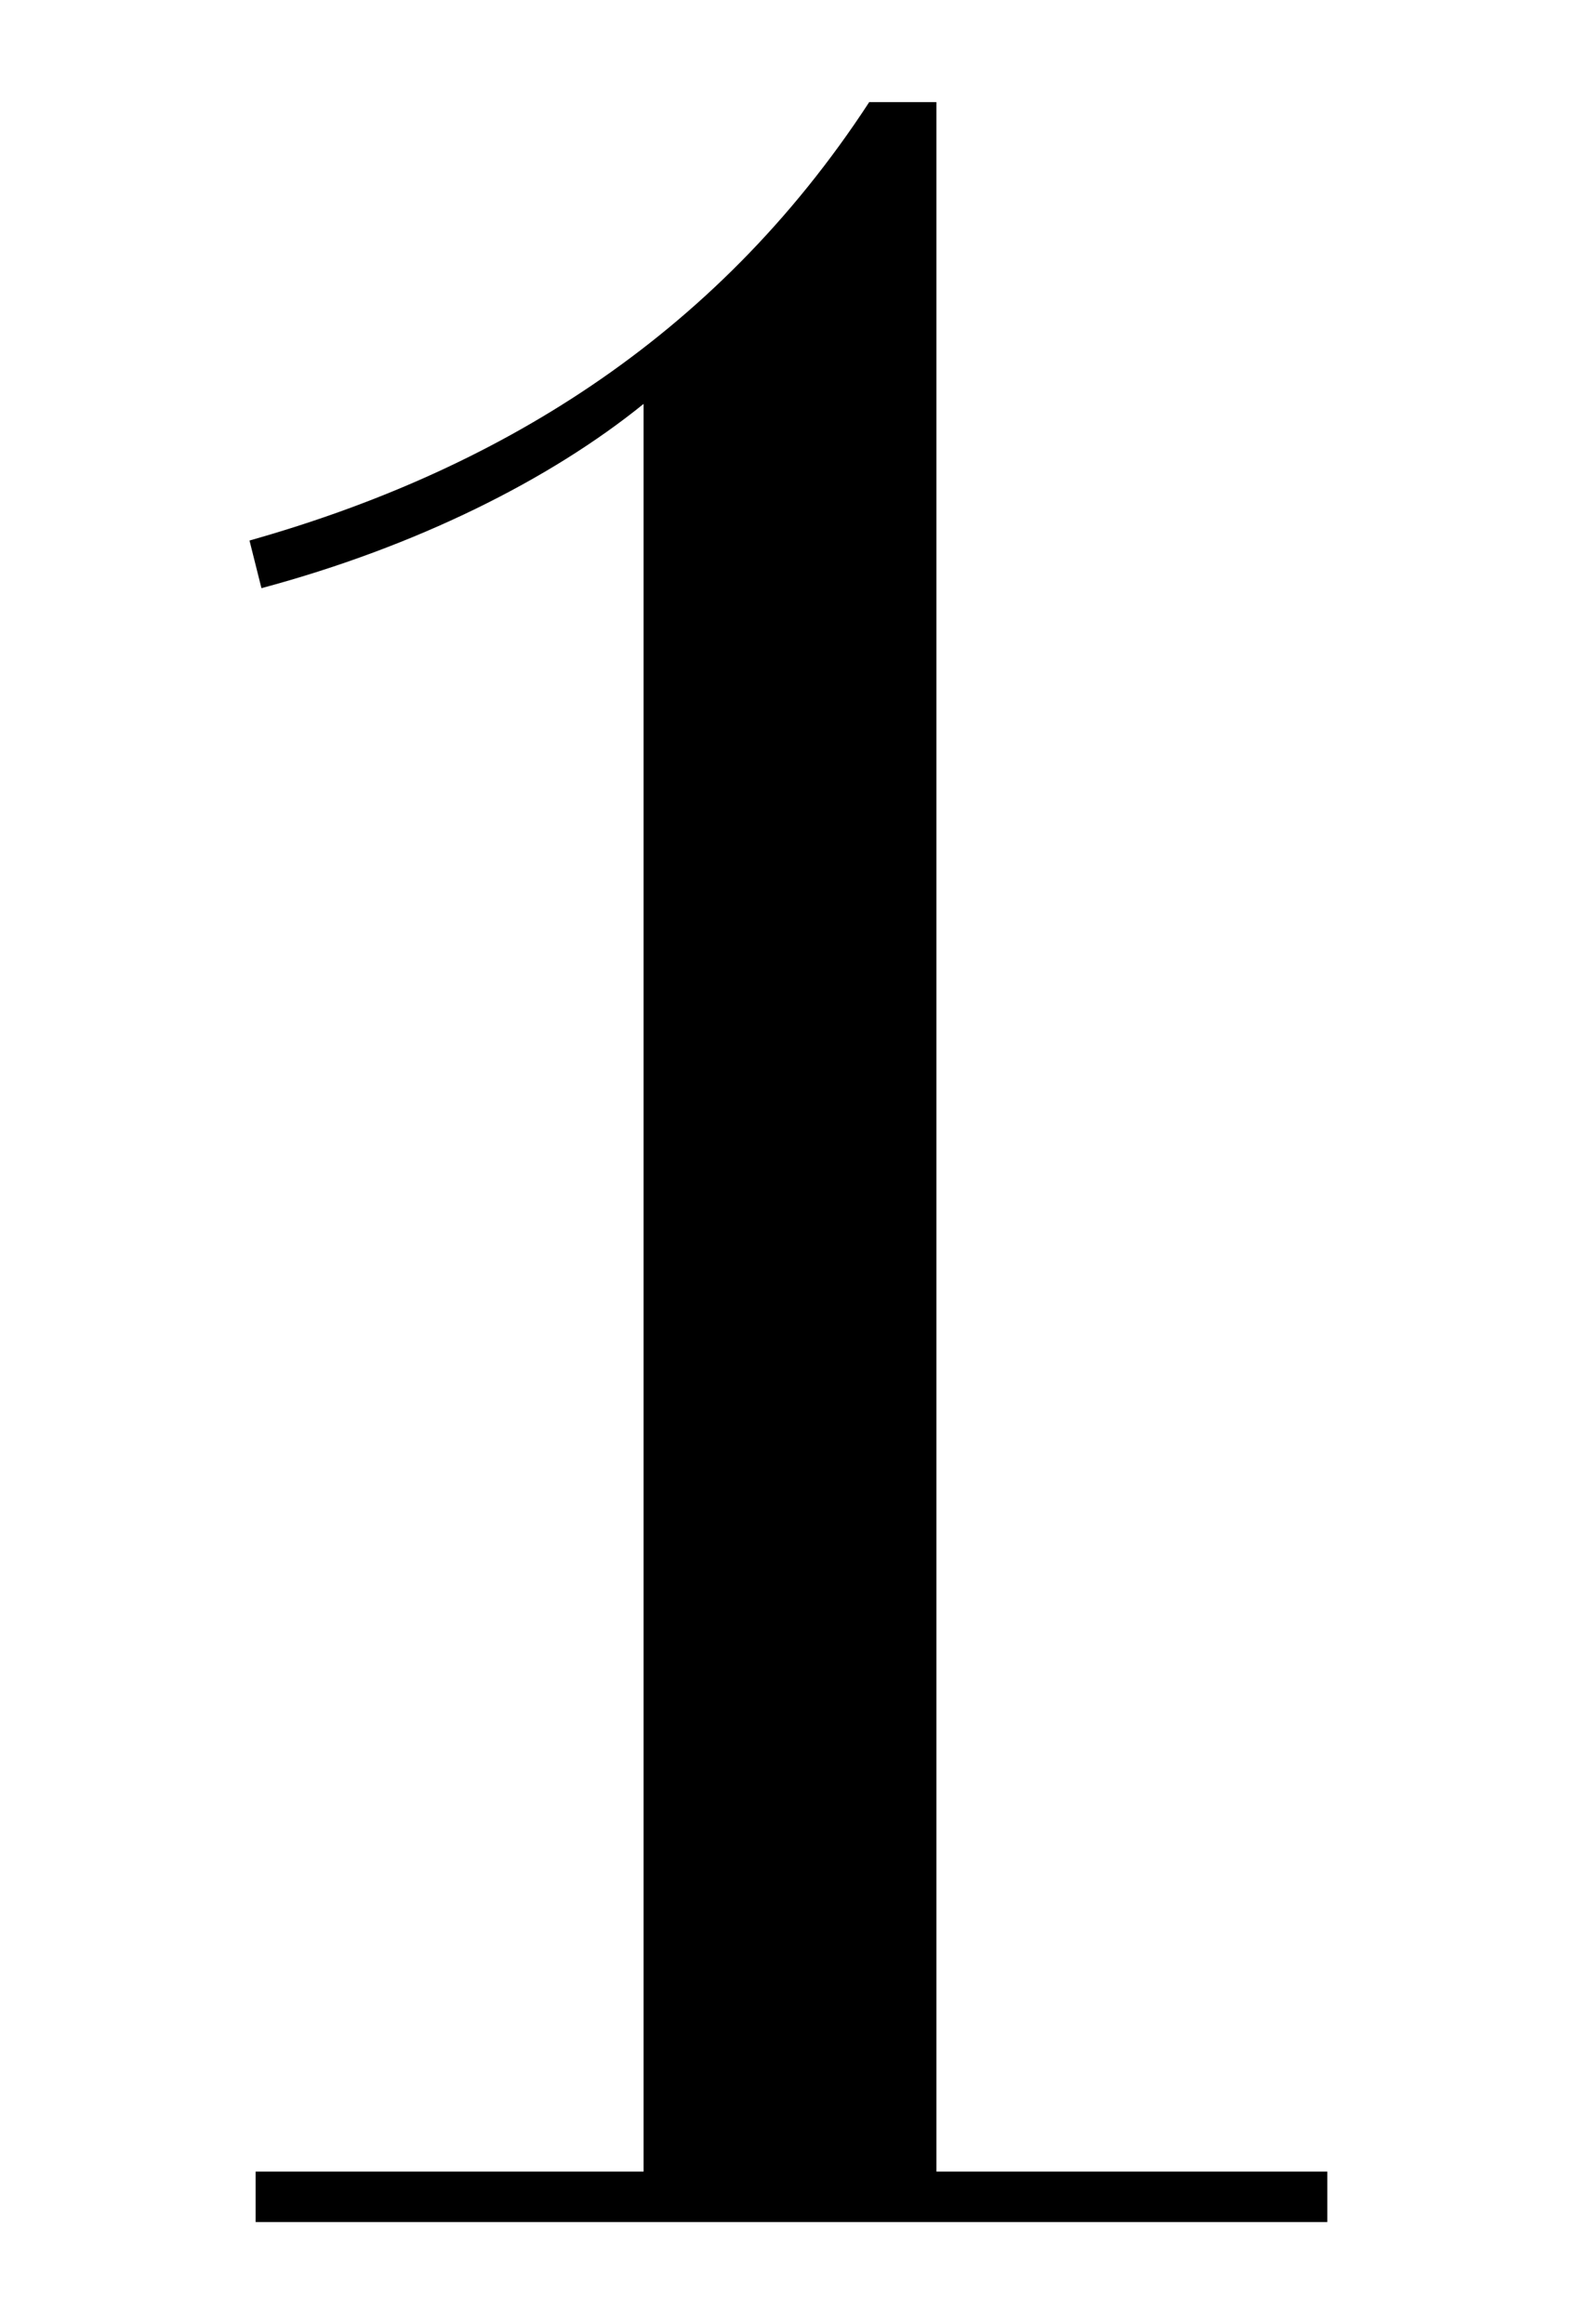 <svg xmlns="http://www.w3.org/2000/svg" id="Layer_1" data-name="Layer 1" viewBox="0 0 95 140"><path d="M52.38,6.15h4.03v124.66h23.55v3.04H15.4v-3.04h23.37V24.33c-5.64,4.57-13.7,8.6-23.02,11.1l-.72-2.87c14.6-4.12,27.94-12,37.34-26.42Z"></path></svg>